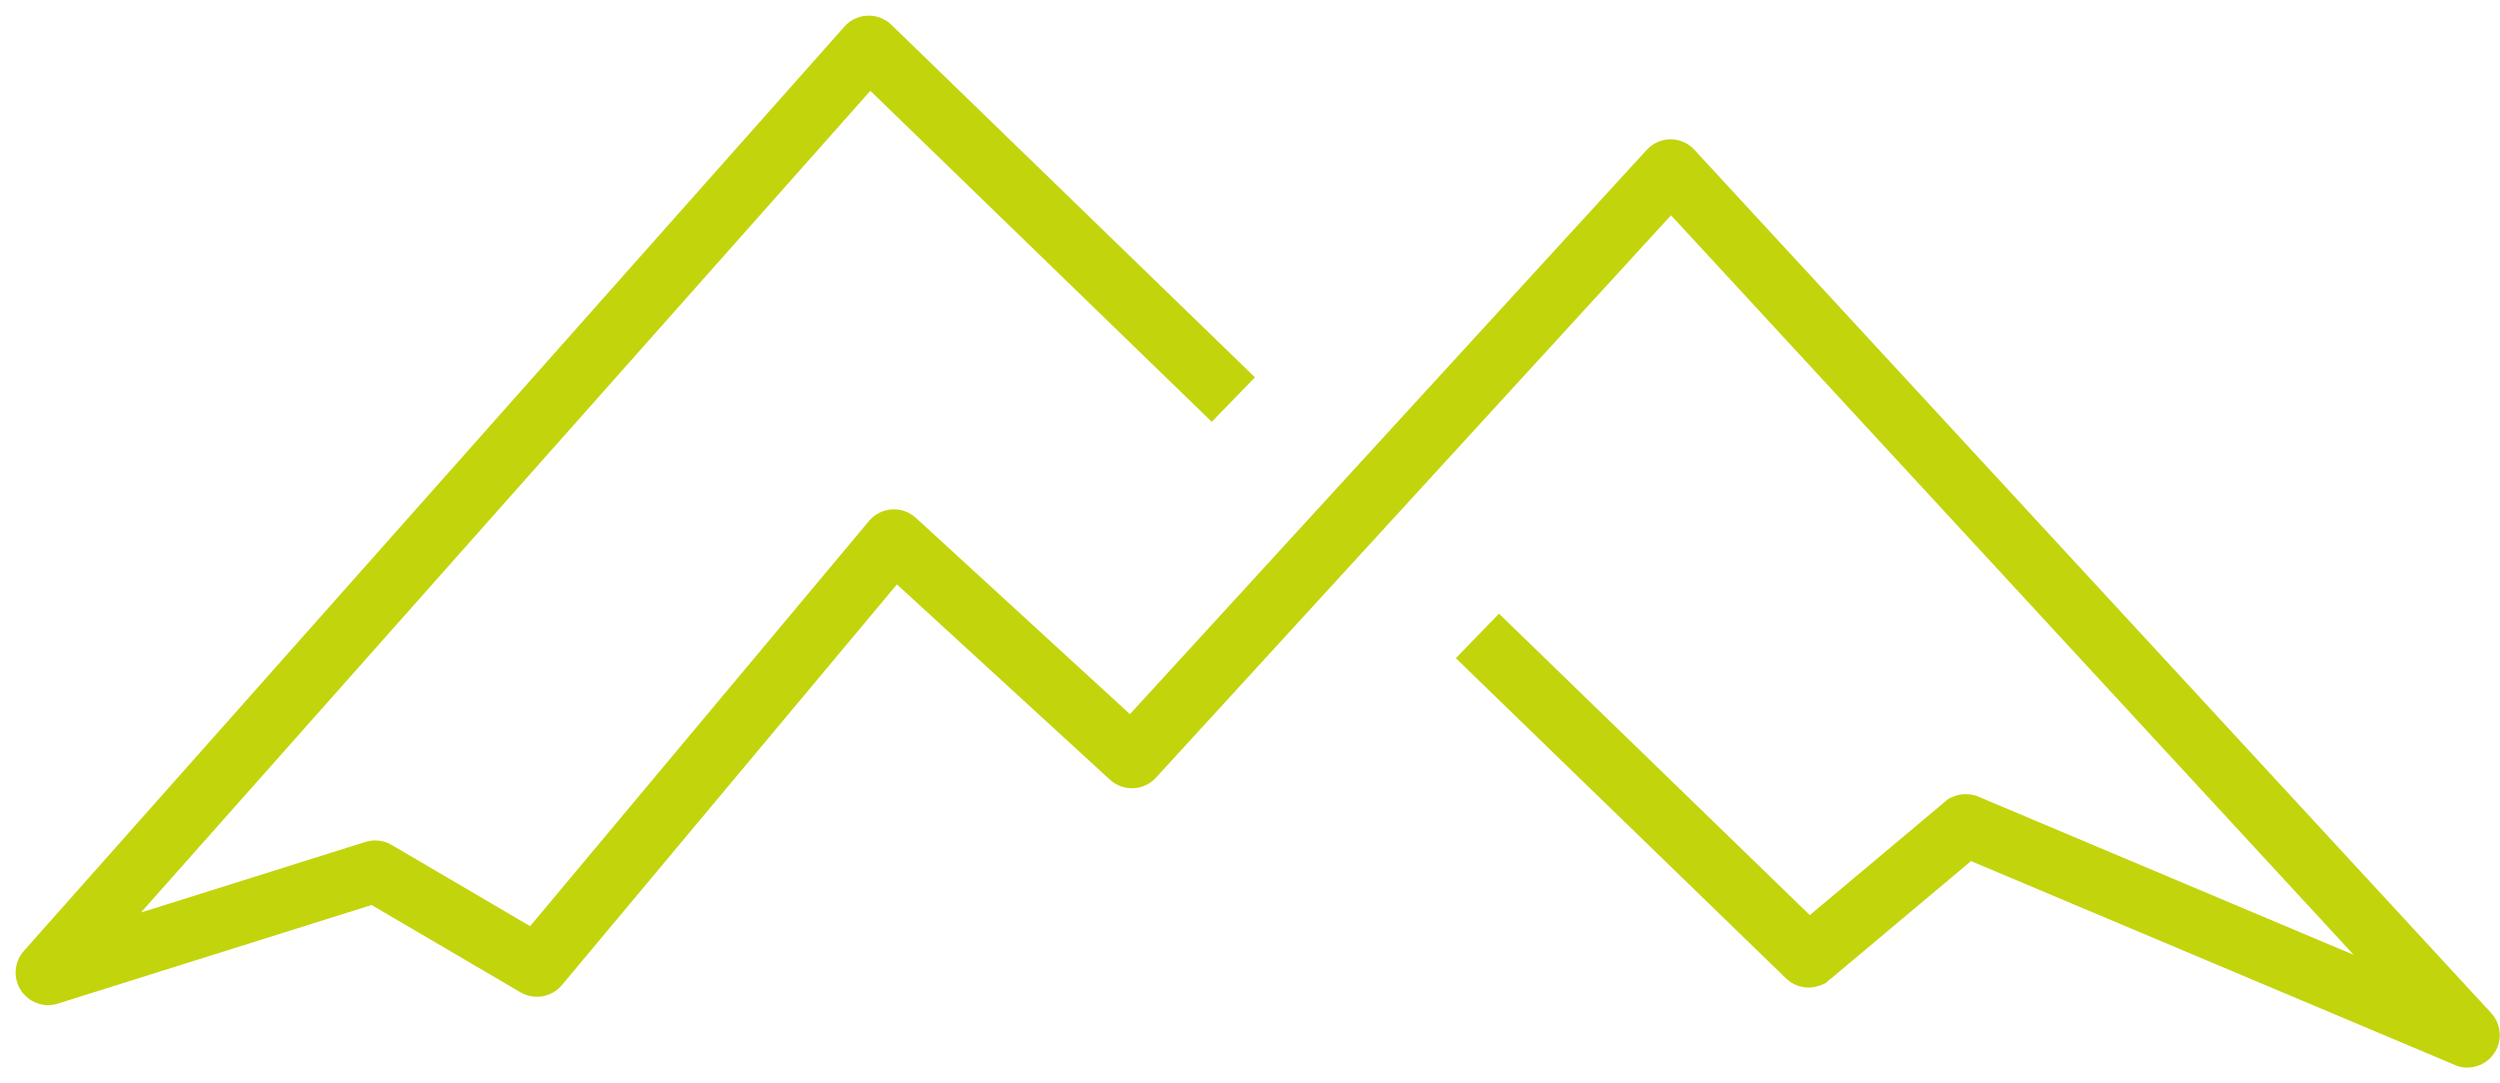 <svg width="120" height="52" viewBox="0 0 120 52" fill="none" xmlns="http://www.w3.org/2000/svg">
<path d="M118.457 51C118.348 51 118.239 50.987 118.133 50.96L118.044 50.935L94.566 41.043L87.5 46.972L87.341 47.042C87.101 47.148 86.835 47.179 86.576 47.131C86.318 47.084 86.08 46.959 85.893 46.774L70.233 31.587L71.957 29.809L86.859 44.261L93.665 38.551L93.823 38.482C94.092 38.362 94.393 38.335 94.678 38.407L94.77 38.431L94.856 38.466L113.944 46.511L80.208 9.965L55.29 37.173C55.054 37.424 54.728 37.572 54.383 37.585C54.039 37.599 53.703 37.475 53.448 37.243L43.029 27.691L26.779 47.125C26.58 47.364 26.303 47.524 25.997 47.577C25.691 47.63 25.375 47.572 25.108 47.414L17.868 43.169L2.703 47.935C2.429 48.02 2.135 48.014 1.866 47.917C1.596 47.819 1.366 47.636 1.21 47.396C1.055 47.155 0.982 46.87 1.004 46.585C1.025 46.299 1.14 46.028 1.33 45.813L40.721 1.44C40.838 1.308 40.982 1.2 41.142 1.125C41.302 1.049 41.475 1.007 41.652 1.001C41.829 0.994 42.006 1.024 42.171 1.087C42.337 1.151 42.487 1.247 42.614 1.37L59.884 18.117L58.16 19.895L41.764 3.998L5.98 44.309L17.618 40.651C17.793 40.597 17.977 40.579 18.159 40.6C18.341 40.621 18.517 40.679 18.675 40.772L25.502 44.778L41.903 25.167C42.017 25.032 42.157 24.92 42.315 24.84C42.473 24.76 42.645 24.712 42.822 24.701C42.998 24.689 43.176 24.713 43.343 24.772C43.51 24.83 43.663 24.922 43.794 25.041L54.252 34.631L79.24 7.348C79.362 7.219 79.508 7.116 79.67 7.045C79.832 6.974 80.007 6.937 80.184 6.935C80.359 6.935 80.532 6.97 80.693 7.039C80.855 7.107 81.001 7.206 81.123 7.332L81.144 7.356L119.387 48.787C119.562 48.974 119.678 49.208 119.722 49.46C119.765 49.712 119.734 49.972 119.632 50.206C119.53 50.441 119.362 50.64 119.148 50.78C118.934 50.92 118.683 50.995 118.428 50.994L118.457 51Z" fill="#C2D50C" stroke="#C2D50C" stroke-width="0.5"/>
</svg>
